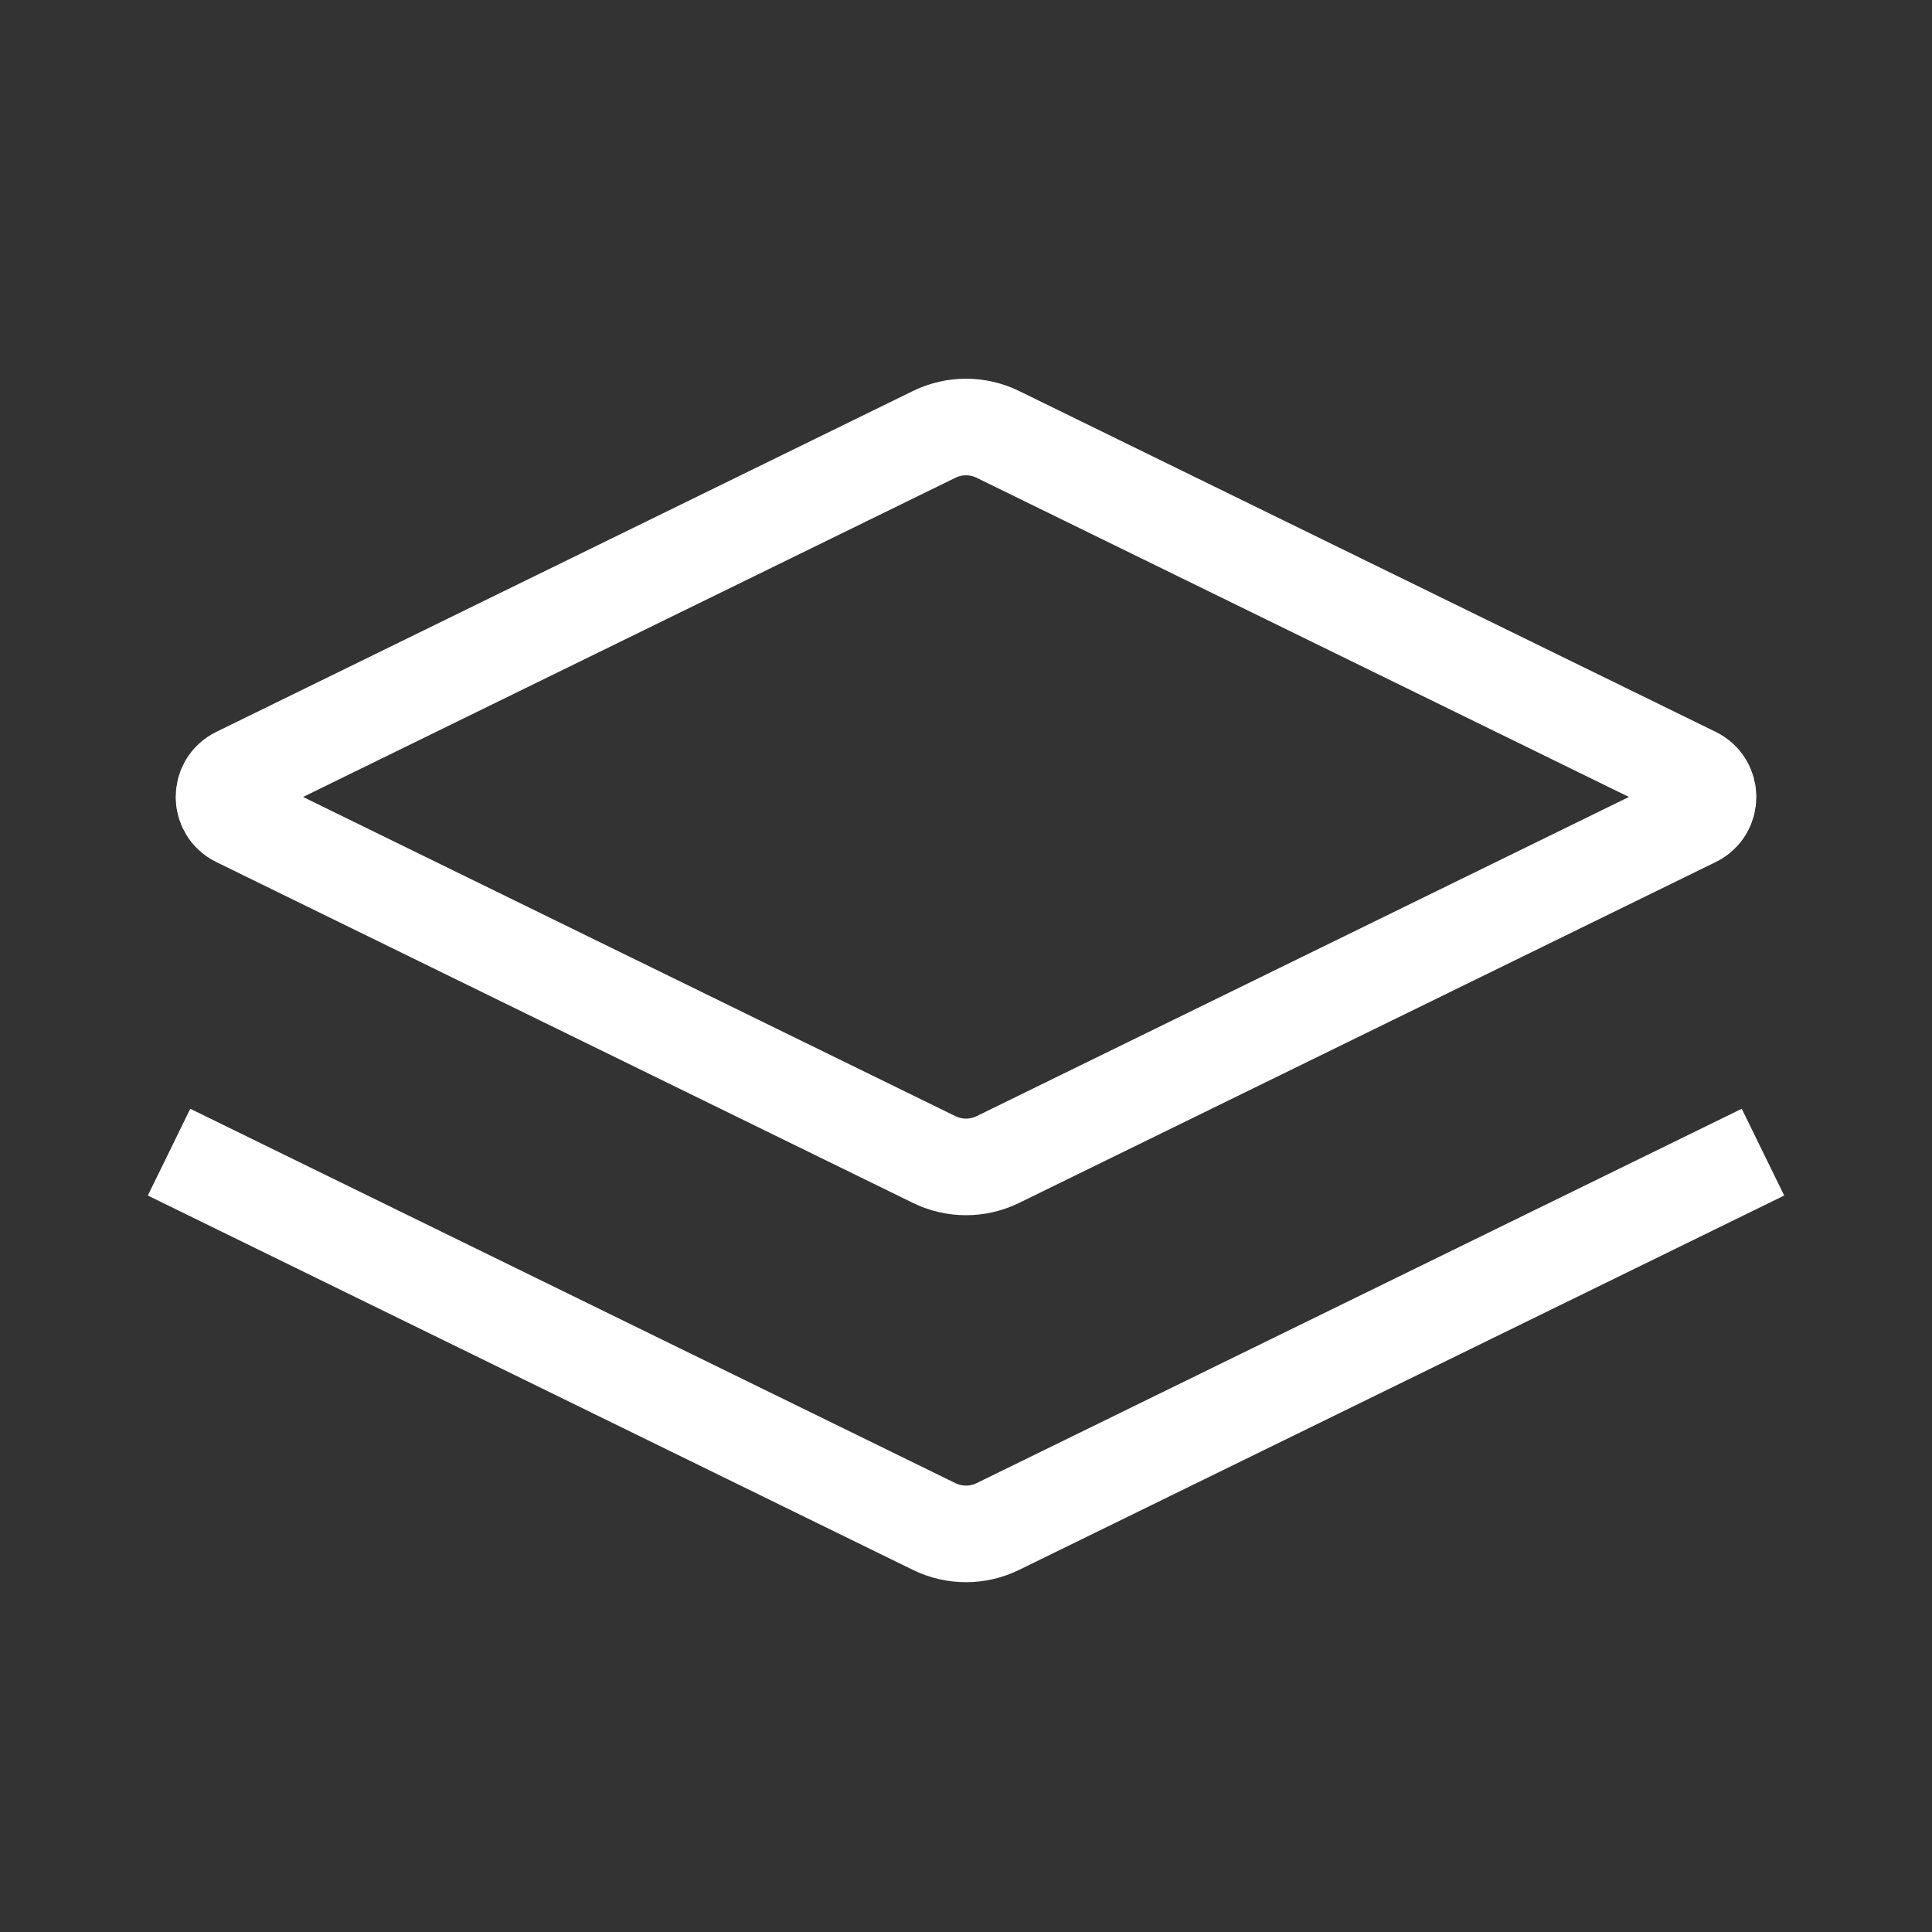 <svg width="80" height="80" viewBox="0 0 80 80" fill="none" xmlns="http://www.w3.org/2000/svg">
<rect x="0" y="0" width="80" height="80" fill="#333333" stroke="none"/>
<path d="M73.001 47.708L41.319 63.21C40.487 63.617 39.514 63.617 38.682 63.21L7 47.708M41.319 48.014L70.165 33.899C70.913 33.533 70.913 32.468 70.165 32.102L41.319 17.987C40.487 17.58 39.514 17.58 38.682 17.987L9.835 32.102C9.088 32.468 9.088 33.533 9.835 33.899L38.682 48.014C39.514 48.421 40.487 48.421 41.319 48.014Z" stroke="white" stroke-width="4" stroke-miterlimit="10"/>
</svg>
